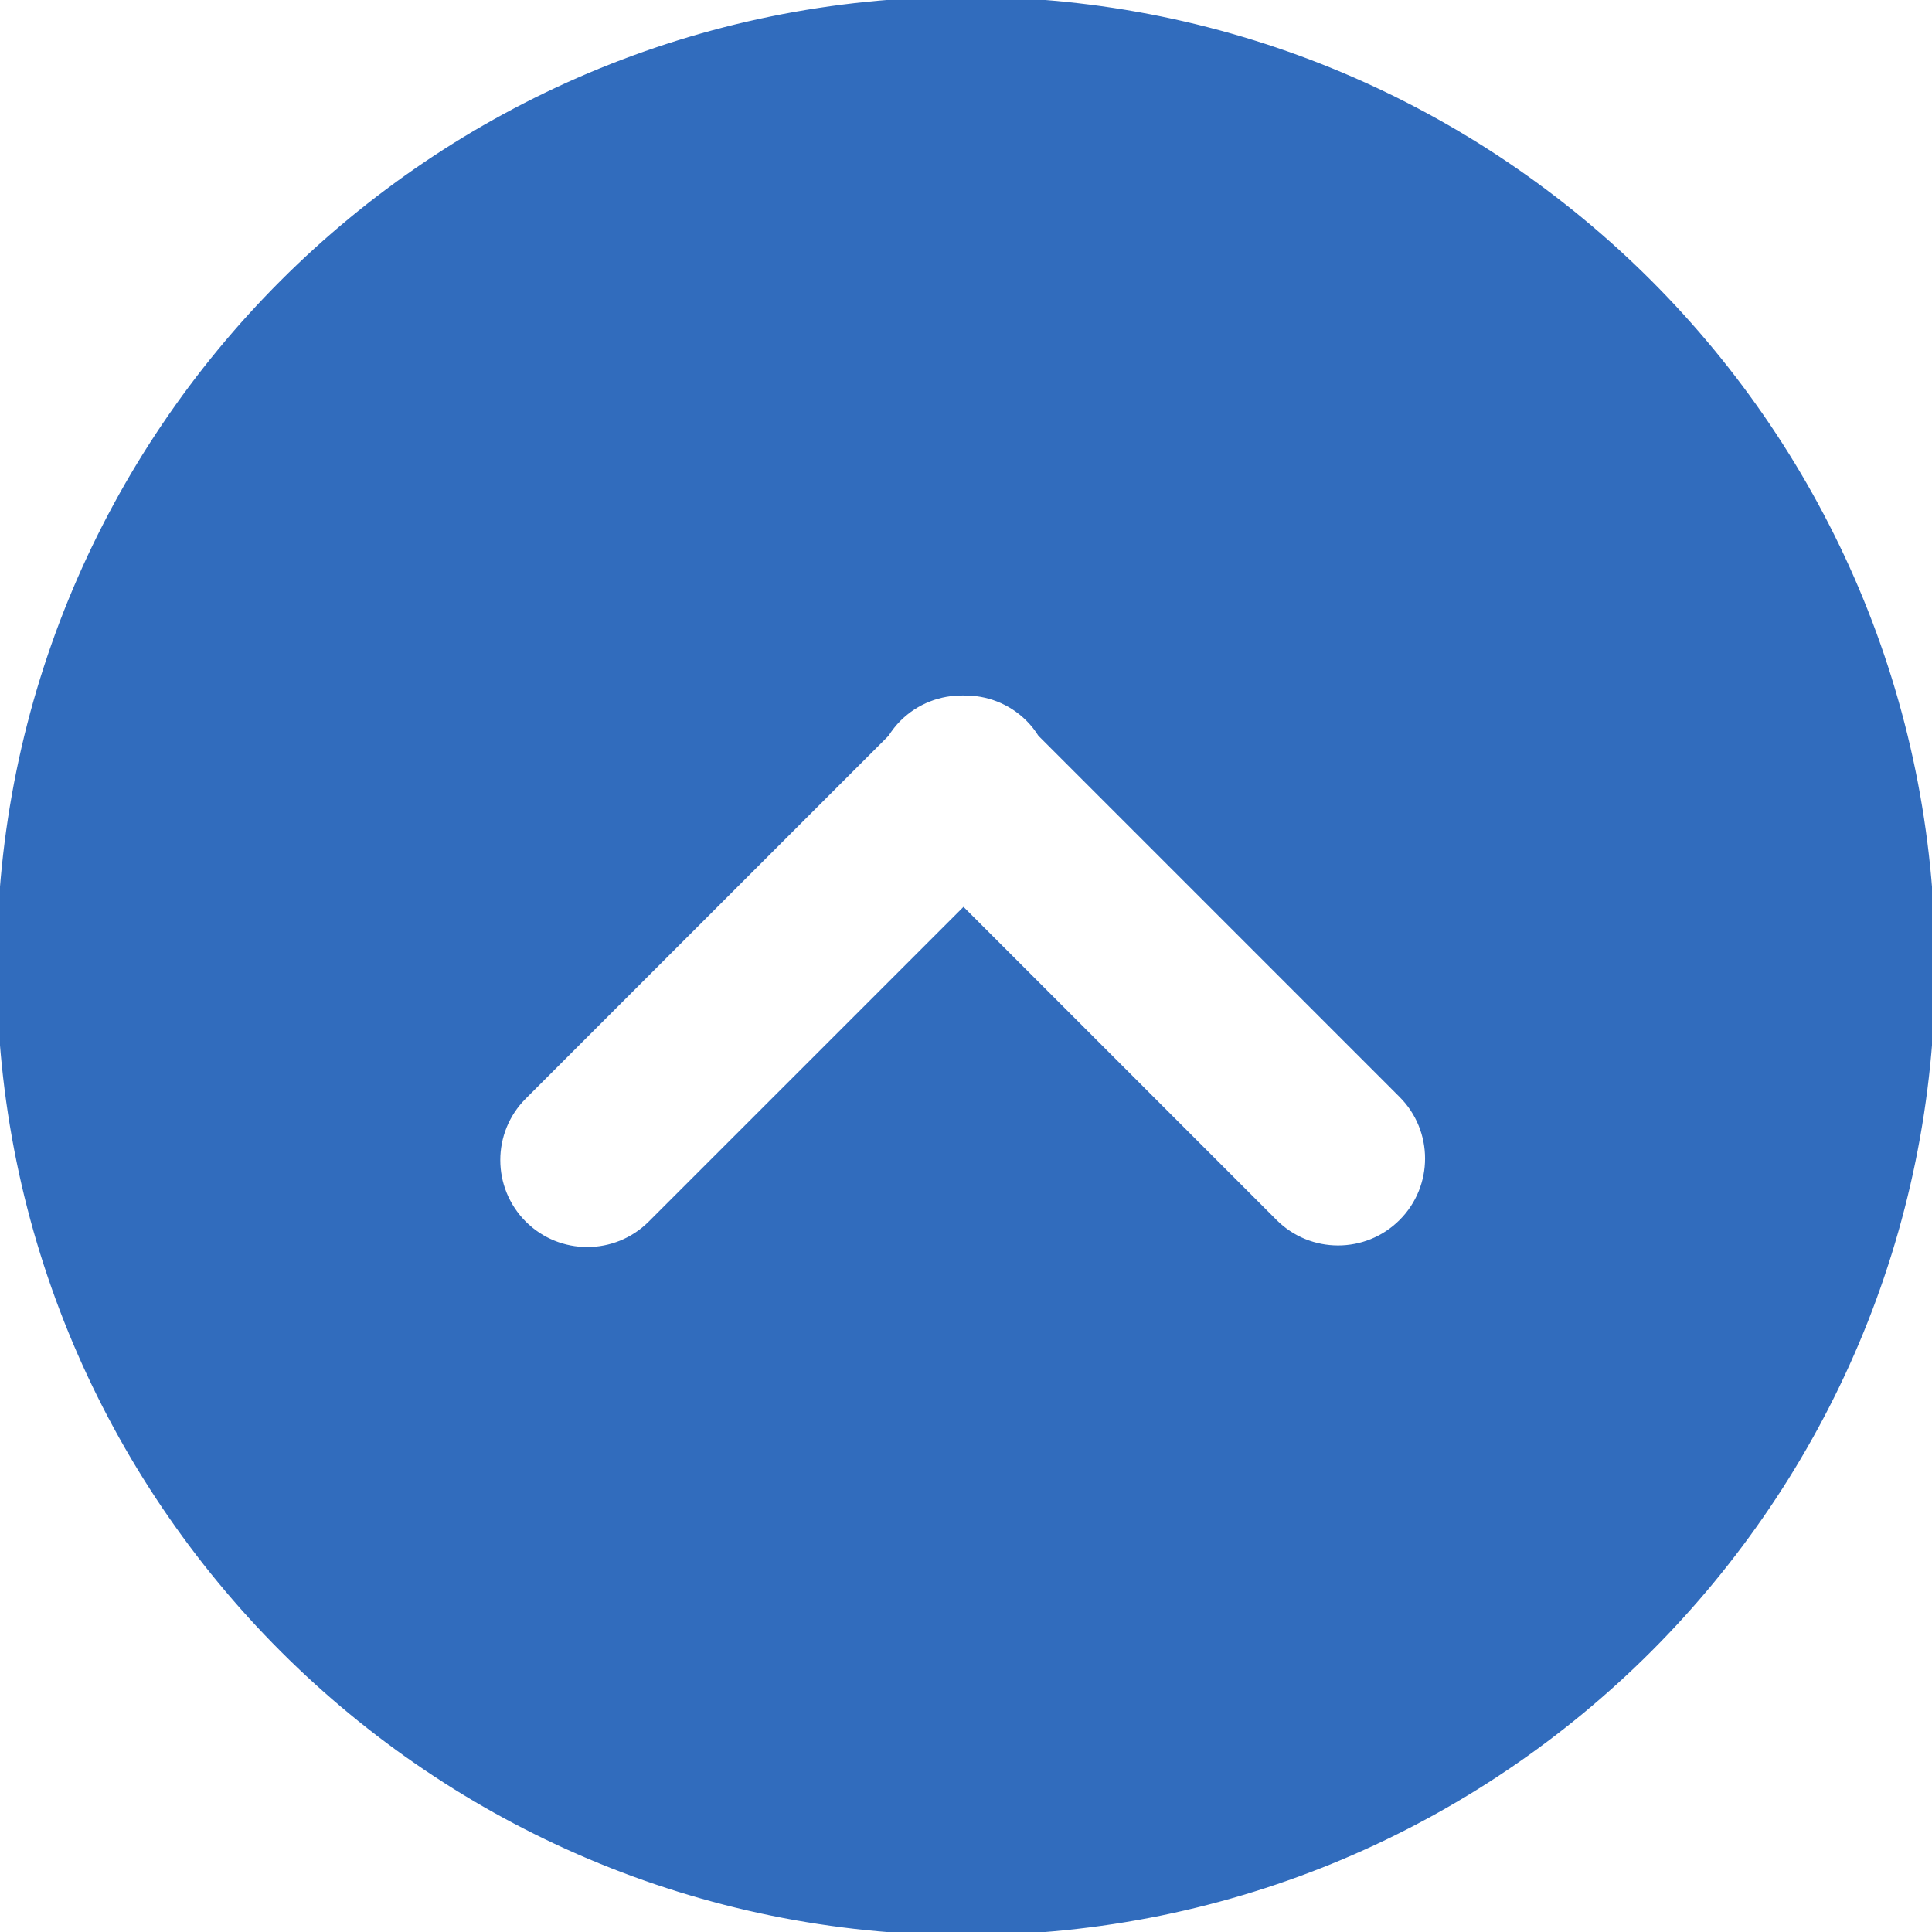 <!DOCTYPE svg PUBLIC "-//W3C//DTD SVG 1.1//EN" "http://www.w3.org/Graphics/SVG/1.1/DTD/svg11.dtd">
<!-- Uploaded to: SVG Repo, www.svgrepo.com, Transformed by: SVG Repo Mixer Tools -->
<svg fill="#316CBD" height="64px" width="64px" version="1.1" id="Layer_1" xmlns="http://www.w3.org/2000/svg" xmlns:xlink="http://www.w3.org/1999/xlink" viewBox="0 0 300.003 300.003" xml:space="preserve" stroke="#316CBD">
<g id="SVGRepo_bgCarrier" stroke-width="0"/>
<g id="SVGRepo_tracerCarrier" stroke-linecap="round" stroke-linejoin="round"/>
<g id="SVGRepo_iconCarrier"> <g> <g> <path d="M150,0C67.159,0,0.001,67.159,0.001,150c0,82.838,67.157,150.003,149.997,150.003S300.002,232.838,300.002,150 C300.002,67.159,232.842,0,150,0z M217.685,189.794c-5.47,5.467-14.338,5.47-19.81,0l-48.26-48.27l-48.522,48.516 c-5.467,5.467-14.338,5.47-19.81,0c-2.731-2.739-4.098-6.321-4.098-9.905s1.367-7.166,4.103-9.897l56.292-56.297 c0.539-0.838,1.157-1.637,1.888-2.368c2.796-2.796,6.476-4.142,10.146-4.077c3.662-0.062,7.348,1.281,10.141,4.08 c0.734,0.729,1.349,1.528,1.886,2.365l56.043,56.043C223.152,175.454,223.156,184.322,217.685,189.794z"/> </g> </g> </g>
</svg>